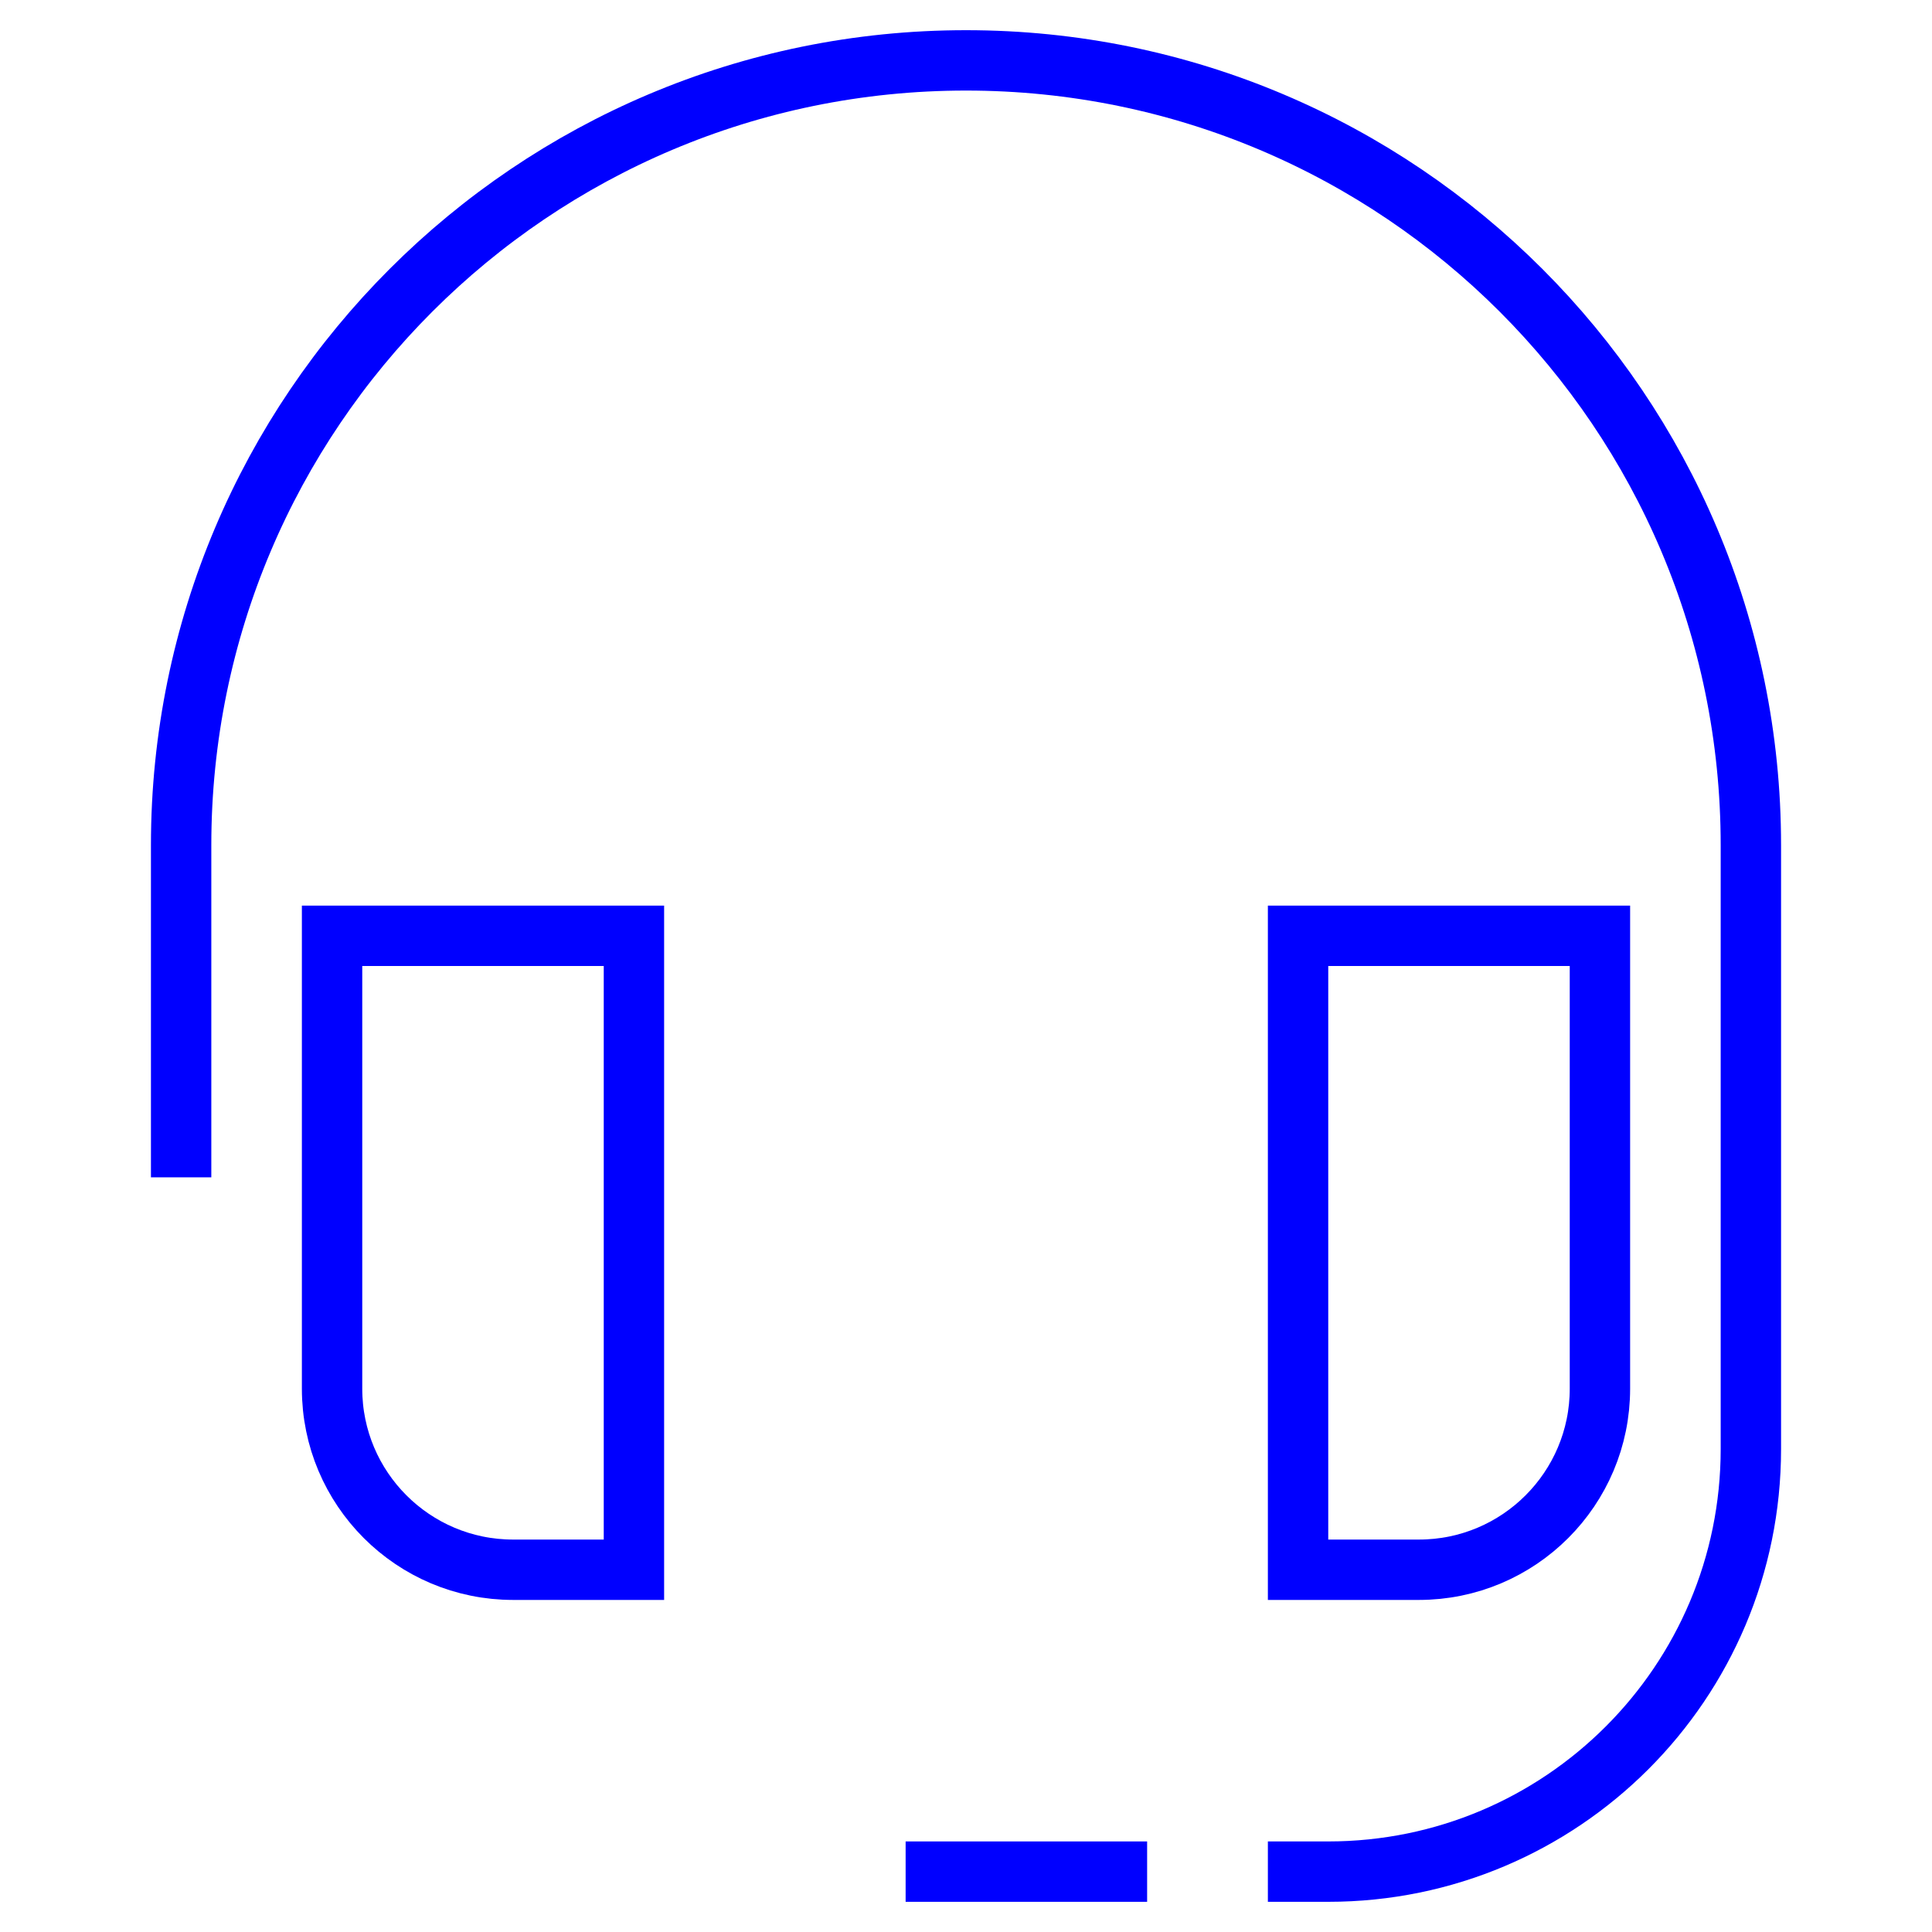 <svg xmlns="http://www.w3.org/2000/svg" width="64" height="64" viewBox="0 0 64 64"><g class="nc-icon-wrapper" stroke-linecap="square" stroke-linejoin="miter" stroke-width="2" fill="#0000ff" stroke="#0000ff"><path data-color="color-2" fill="none" stroke-miterlimit="10" d="M21,31H11 v15c0,3.314,2.686,6,6,6h4V31z"/> <path data-color="color-2" fill="none" stroke-miterlimit="10" d="M53,31H43 v21h4c3.314,0,6-2.686,6-6V31z"/> <path fill="none" stroke="#0000ff" stroke-miterlimit="10" d="M43,62h1 c7.732,0,14-6.268,14-14V28C58,13.641,46.359,2,32,2h0C17.641,2,6,13.641,6,28v10"/> <line fill="none" stroke="#0000ff" stroke-miterlimit="10" x1="37" y1="62" x2="31" y2="62"/></g></svg>